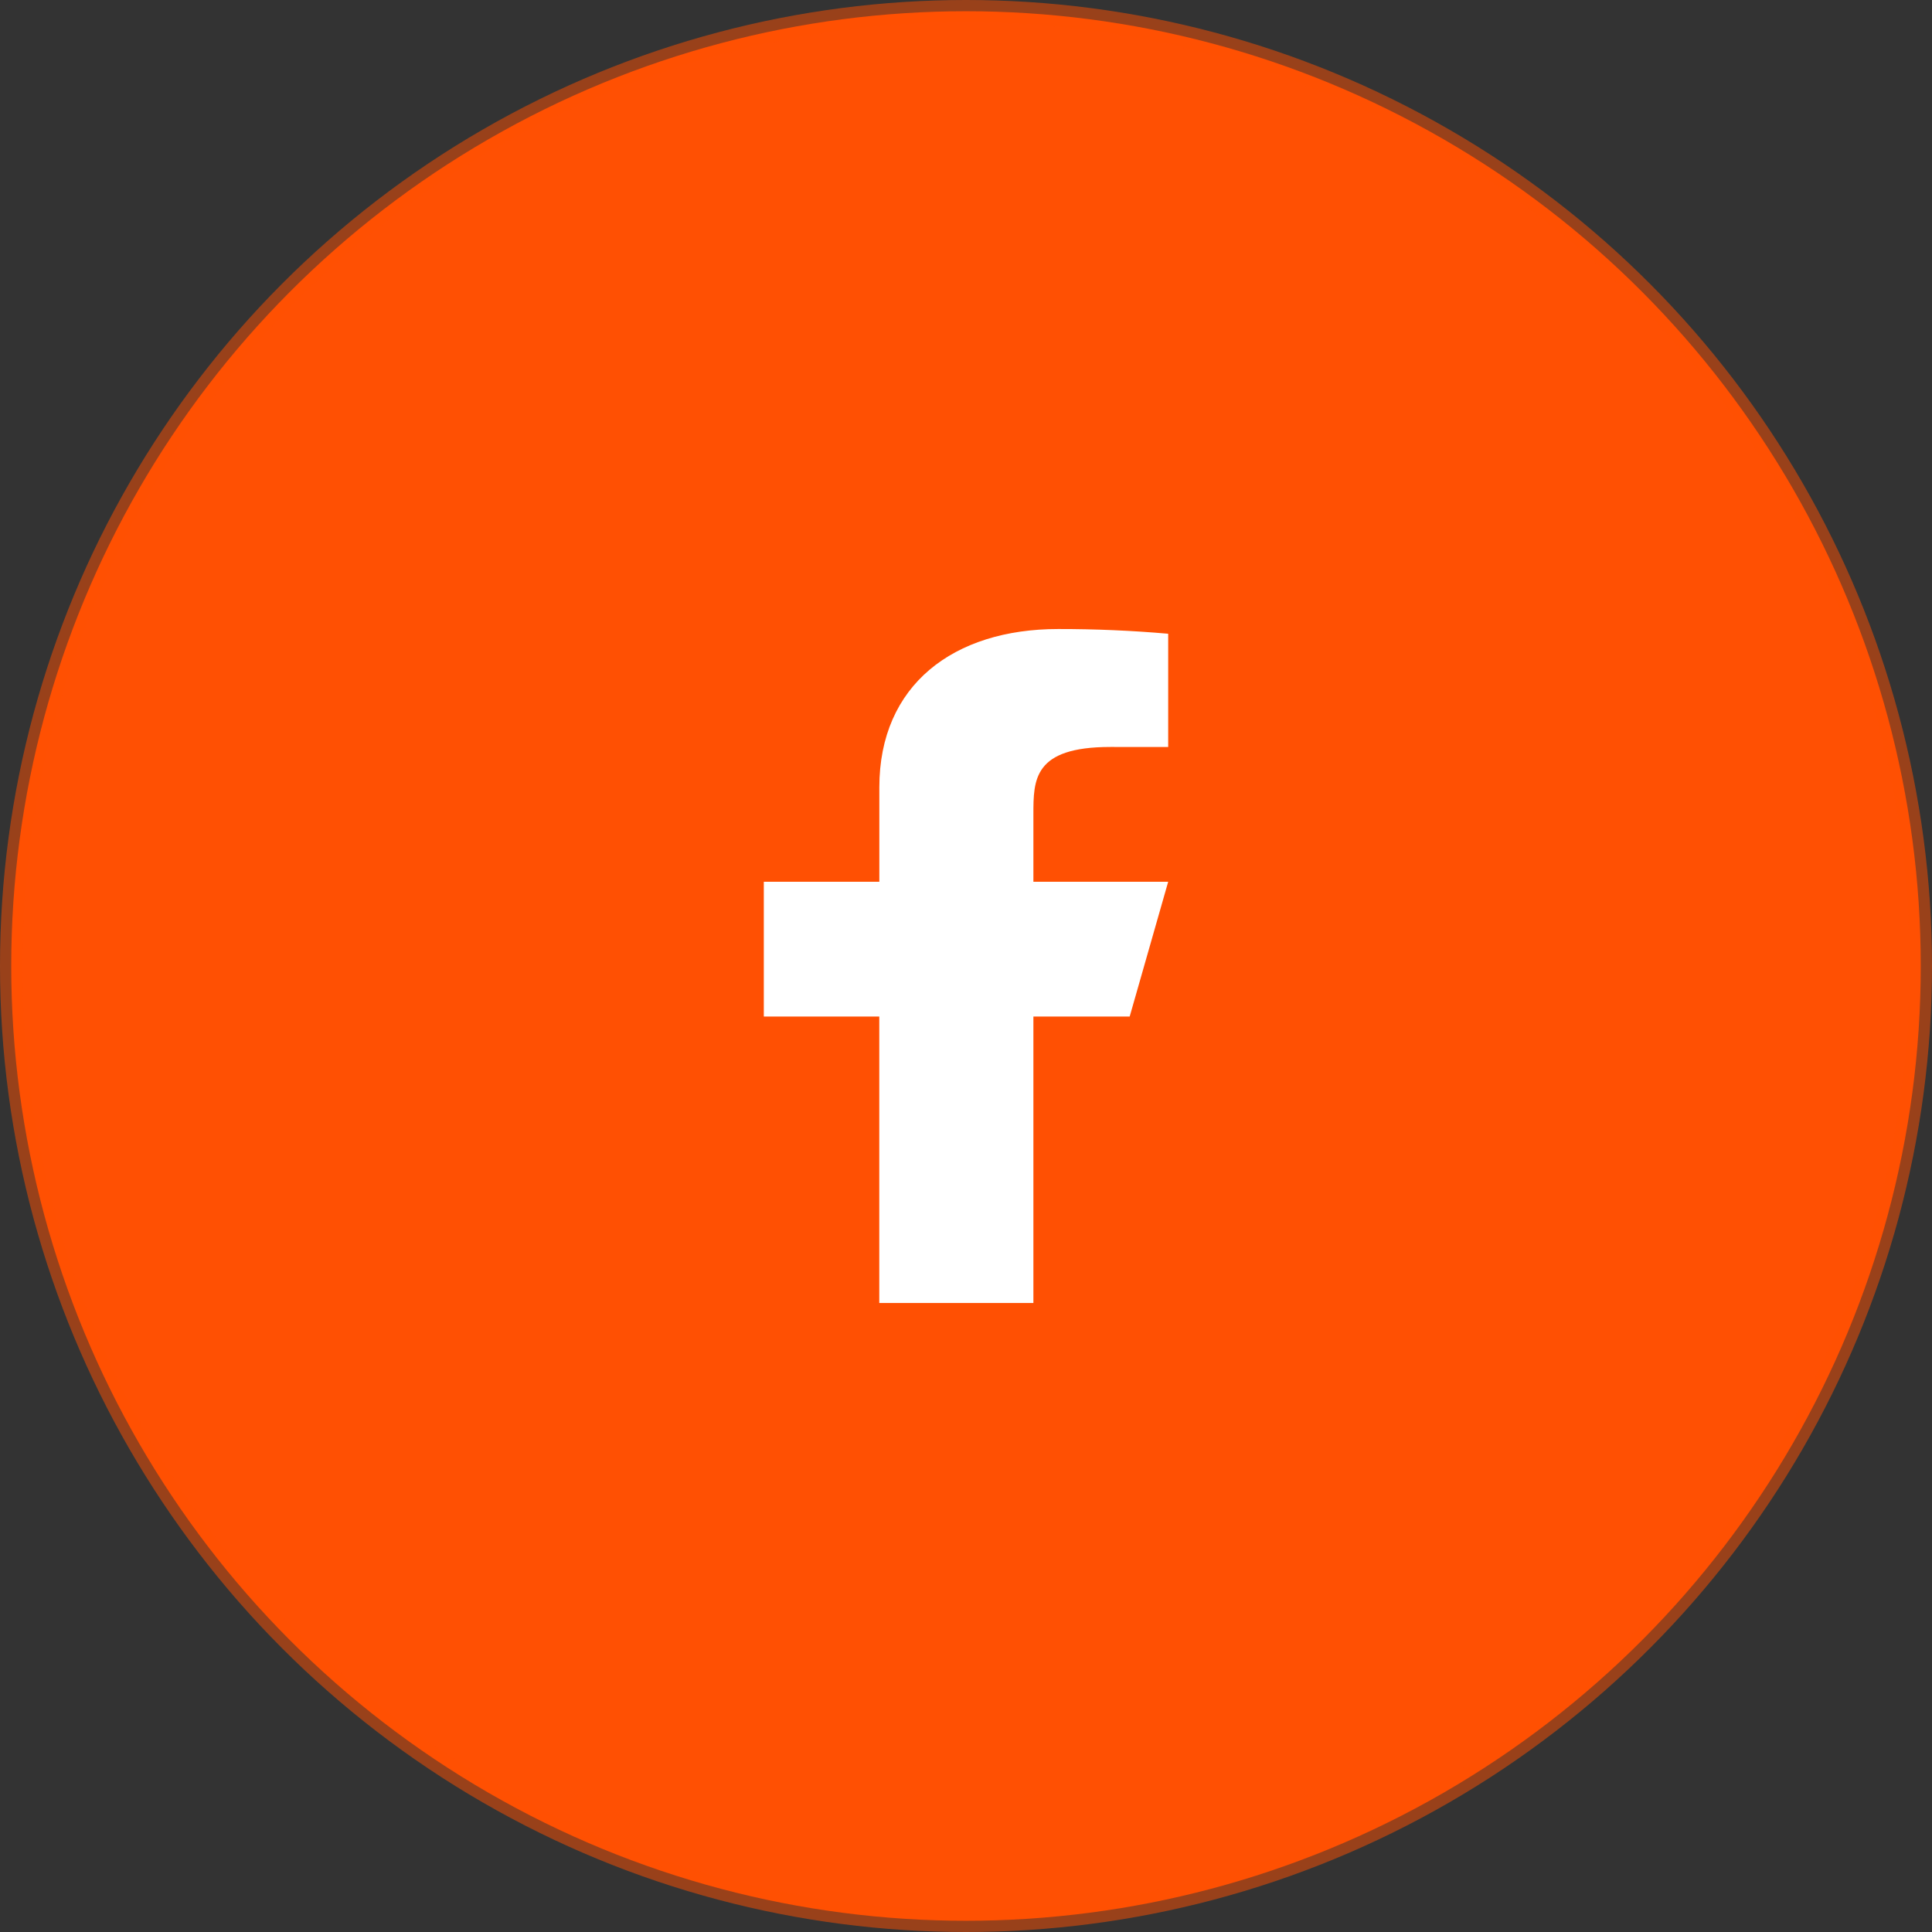 <?xml version="1.0" encoding="utf-8"?>
<!-- Generator: Adobe Illustrator 16.0.0, SVG Export Plug-In . SVG Version: 6.00 Build 0)  -->
<!DOCTYPE svg PUBLIC "-//W3C//DTD SVG 1.1//EN" "http://www.w3.org/Graphics/SVG/1.1/DTD/svg11.dtd">
<svg version="1.1" id="Layer_1" xmlns="http://www.w3.org/2000/svg" xmlns:xlink="http://www.w3.org/1999/xlink" x="0px" y="0px"
	 width="43px" height="43px" viewBox="0 0 43 43" enable-background="new 0 0 43 43" xml:space="preserve">
<rect x="0" y="0" width="43" height="43" fill="#333333" stroke="none"/>
<circle fill="#FF5003" stroke="#FF5003" stroke-width="0.5" stroke-opacity="0.5" cx="21.5" cy="21.5" r="21.25"/>
<path fill="#FFFFFF" d="M23,22.625h2.143l0.857-3h-3v-1.5c0-0.772,0-1.5,1.714-1.5H26v-2.52c-0.814-0.071-1.631-0.106-2.449-0.105
	c-2.326,0-3.98,1.243-3.98,3.525v2.1H17v3h2.57V29H23V22.625z"/>
</svg>

